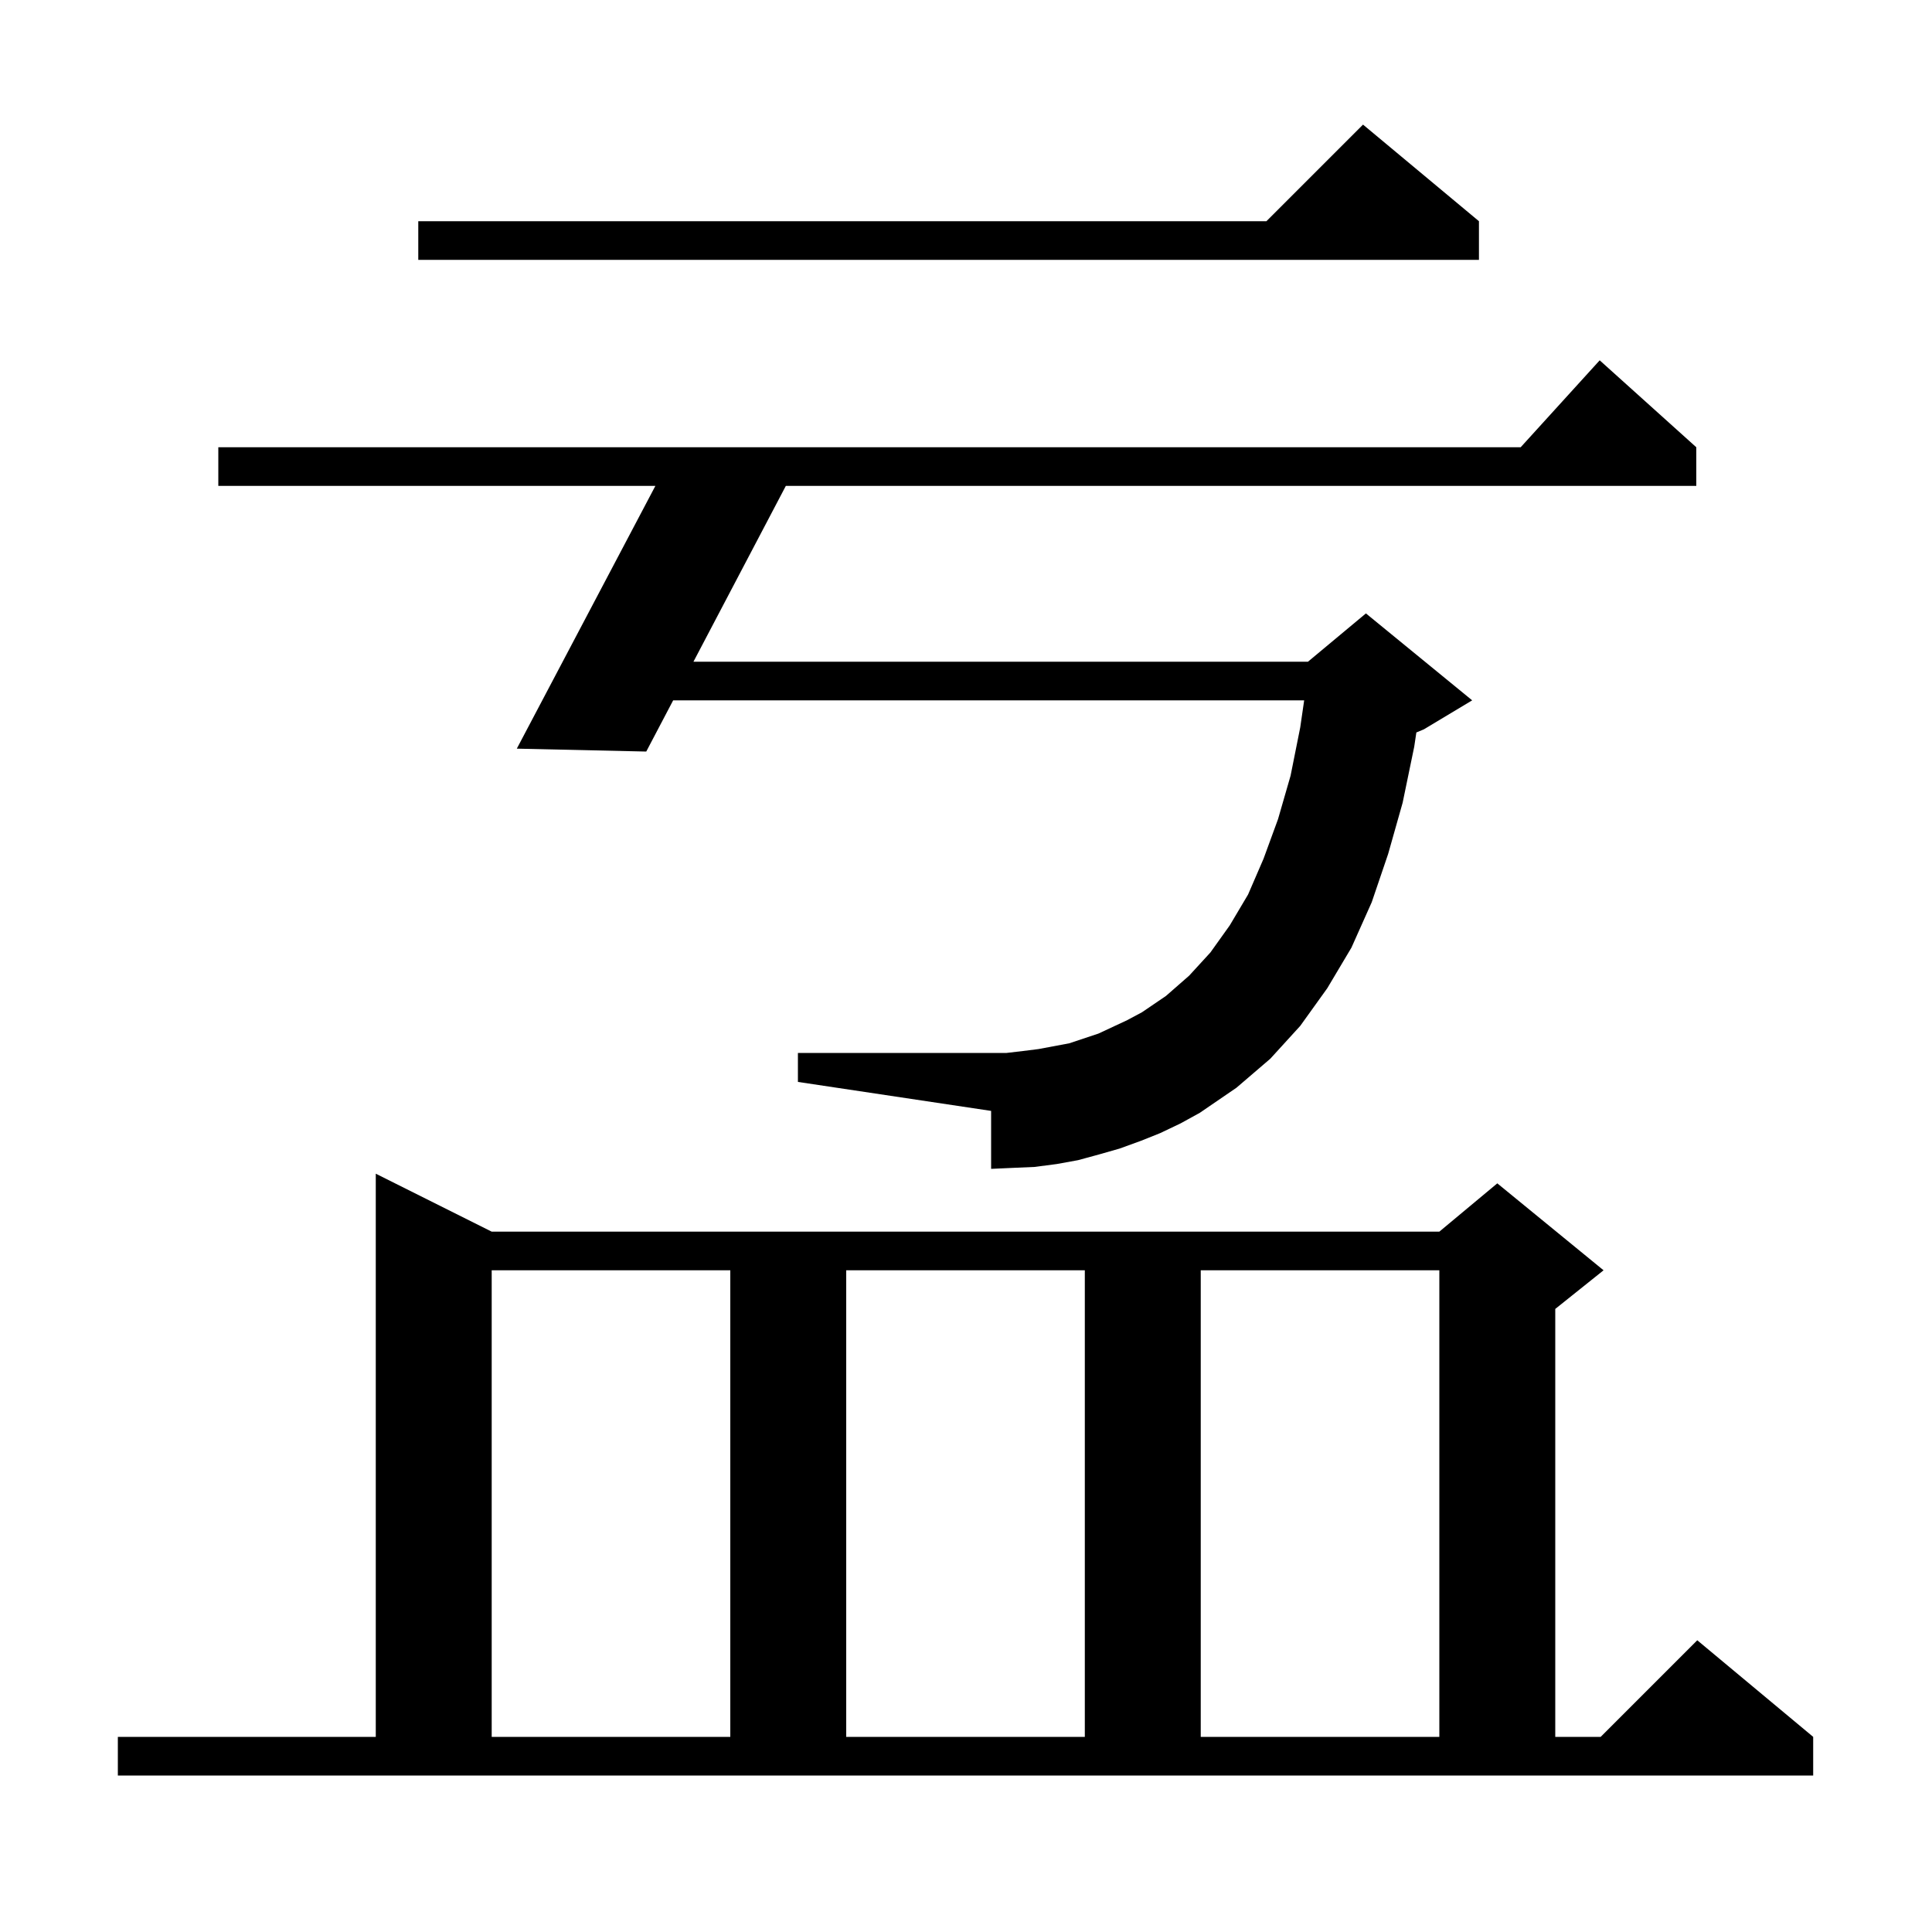 <svg xmlns="http://www.w3.org/2000/svg" xmlns:xlink="http://www.w3.org/1999/xlink" version="1.1" baseProfile="full" viewBox="0 0 200 200" width="200" height="200"><g fill="currentColor"><path d="M 12.2 179.8 L 38.9 179.8 L 38.9 121.5 L 50.9 127.5 L 149.0 127.5 L 155.0 122.5 L 166.0 131.5 L 161.0 135.5 L 161.0 179.8 L 165.7 179.8 L 175.7 169.8 L 187.7 179.8 L 187.7 183.8 L 12.2 183.8 Z M 50.9 131.5 L 50.9 179.8 L 75.6 179.8 L 75.6 131.5 Z M 87.6 131.5 L 87.6 179.8 L 112.3 179.8 L 112.3 131.5 Z M 124.3 131.5 L 124.3 179.8 L 149.0 179.8 L 149.0 131.5 Z M 120.1 117.3 L 118.1 118.1 L 115.9 118.9 L 113.8 119.5 L 111.6 120.1 L 109.4 120.5 L 107.1 120.8 L 104.8 120.9 L 102.6 121.0 L 102.6 115.0 L 82.6 112.0 L 82.6 109.0 L 104.2 109.0 L 105.9 108.8 L 107.5 108.6 L 110.7 108.0 L 113.7 107.0 L 116.7 105.6 L 118.2 104.8 L 120.7 103.1 L 123.1 101.0 L 125.3 98.6 L 127.3 95.8 L 129.2 92.6 L 130.8 88.9 L 132.3 84.8 L 133.6 80.3 L 134.6 75.3 L 135.007 72.5 L 69.685 72.5 L 66.9 77.8 L 53.5 77.5 L 67.845 50.3 L 22.6 50.3 L 22.6 46.3 L 157.418 46.3 L 165.6 37.3 L 175.6 46.3 L 175.6 50.3 L 81.349 50.3 L 71.786 68.5 L 135.4 68.5 L 141.4 63.5 L 152.4 72.5 L 147.4 75.5 L 146.621 75.824 L 146.4 77.3 L 145.2 83.1 L 143.7 88.4 L 142.0 93.4 L 139.9 98.1 L 137.4 102.3 L 134.6 106.2 L 131.5 109.6 L 128.0 112.6 L 124.2 115.2 L 122.2 116.3 Z M 153.1 22.9 L 153.1 26.9 L 43.3 26.9 L 43.3 22.9 L 131.1 22.9 L 141.1 12.9 Z "/></g></svg>